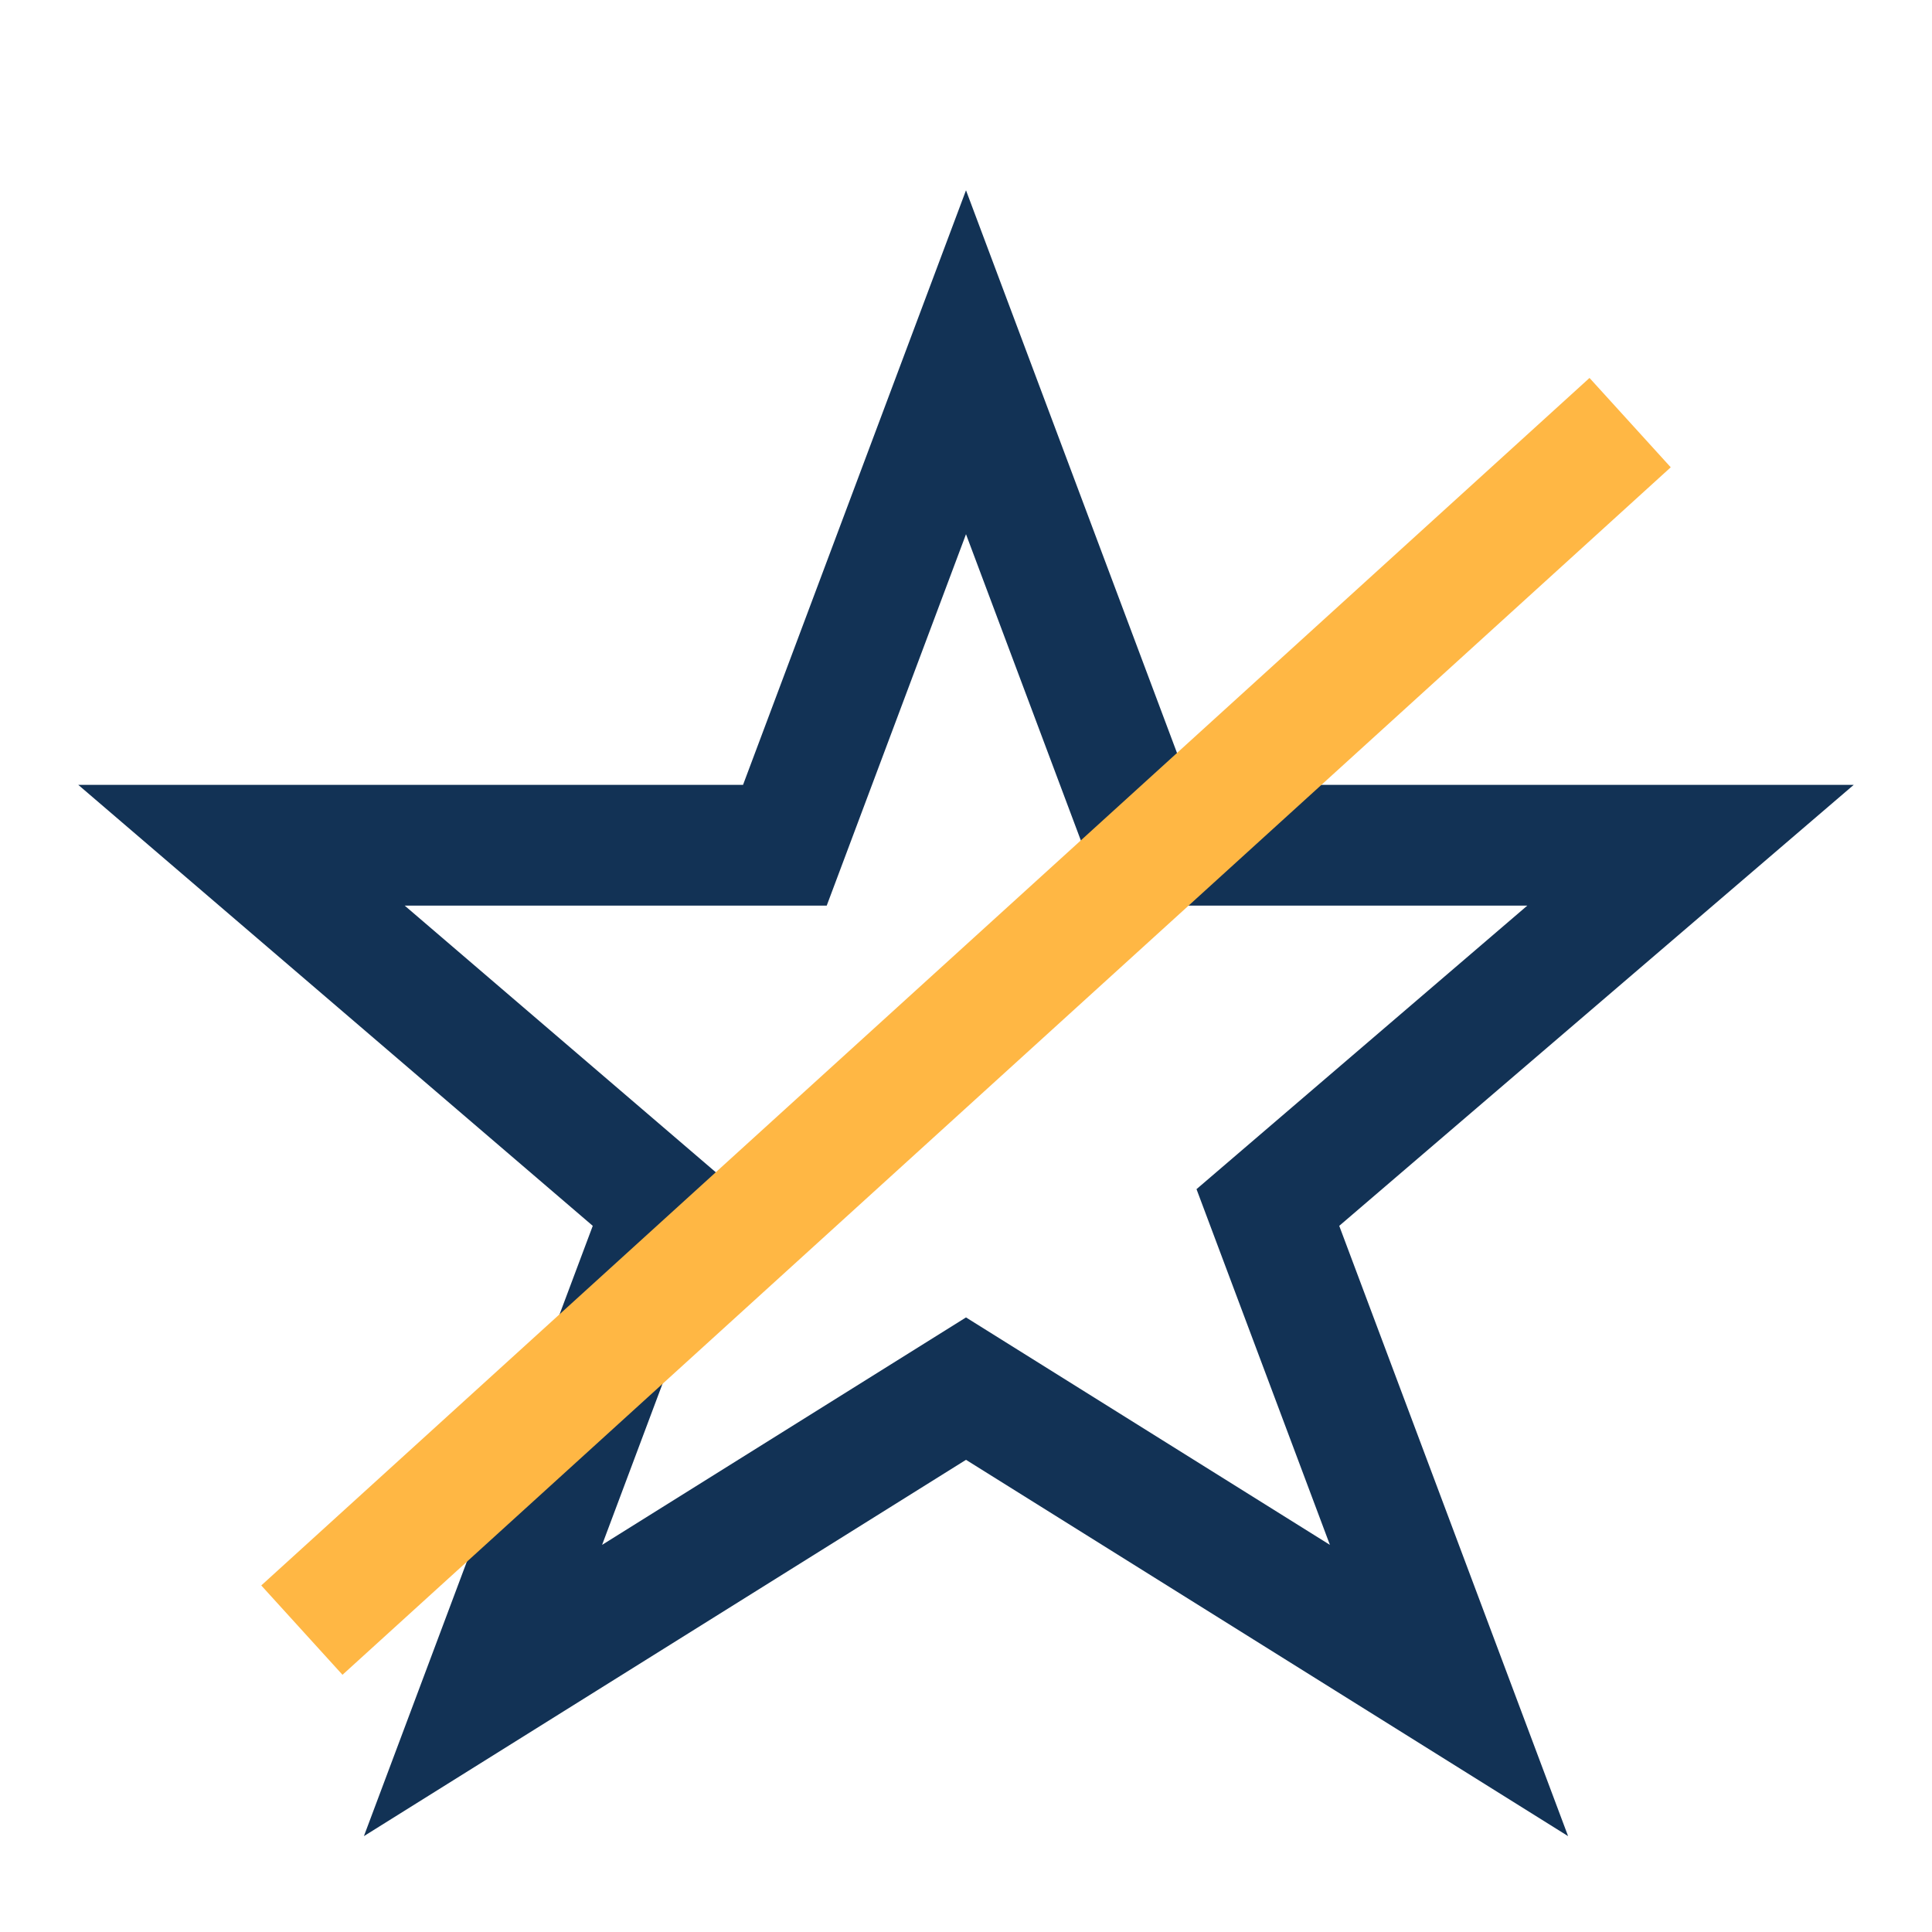 <?xml version="1.0" encoding="UTF-8"?>
<svg xmlns="http://www.w3.org/2000/svg" width="32" height="32" viewBox="0 0 32 32"><polygon points="16,6 19,14 28,14 21,20 24,28 16,23 8,28 11,20 4,14 13,14" fill="none" stroke="#123255" stroke-width="2"/><line x1="5" y1="27" x2="27" y2="7" stroke="#FFB744" stroke-width="2"/></svg>